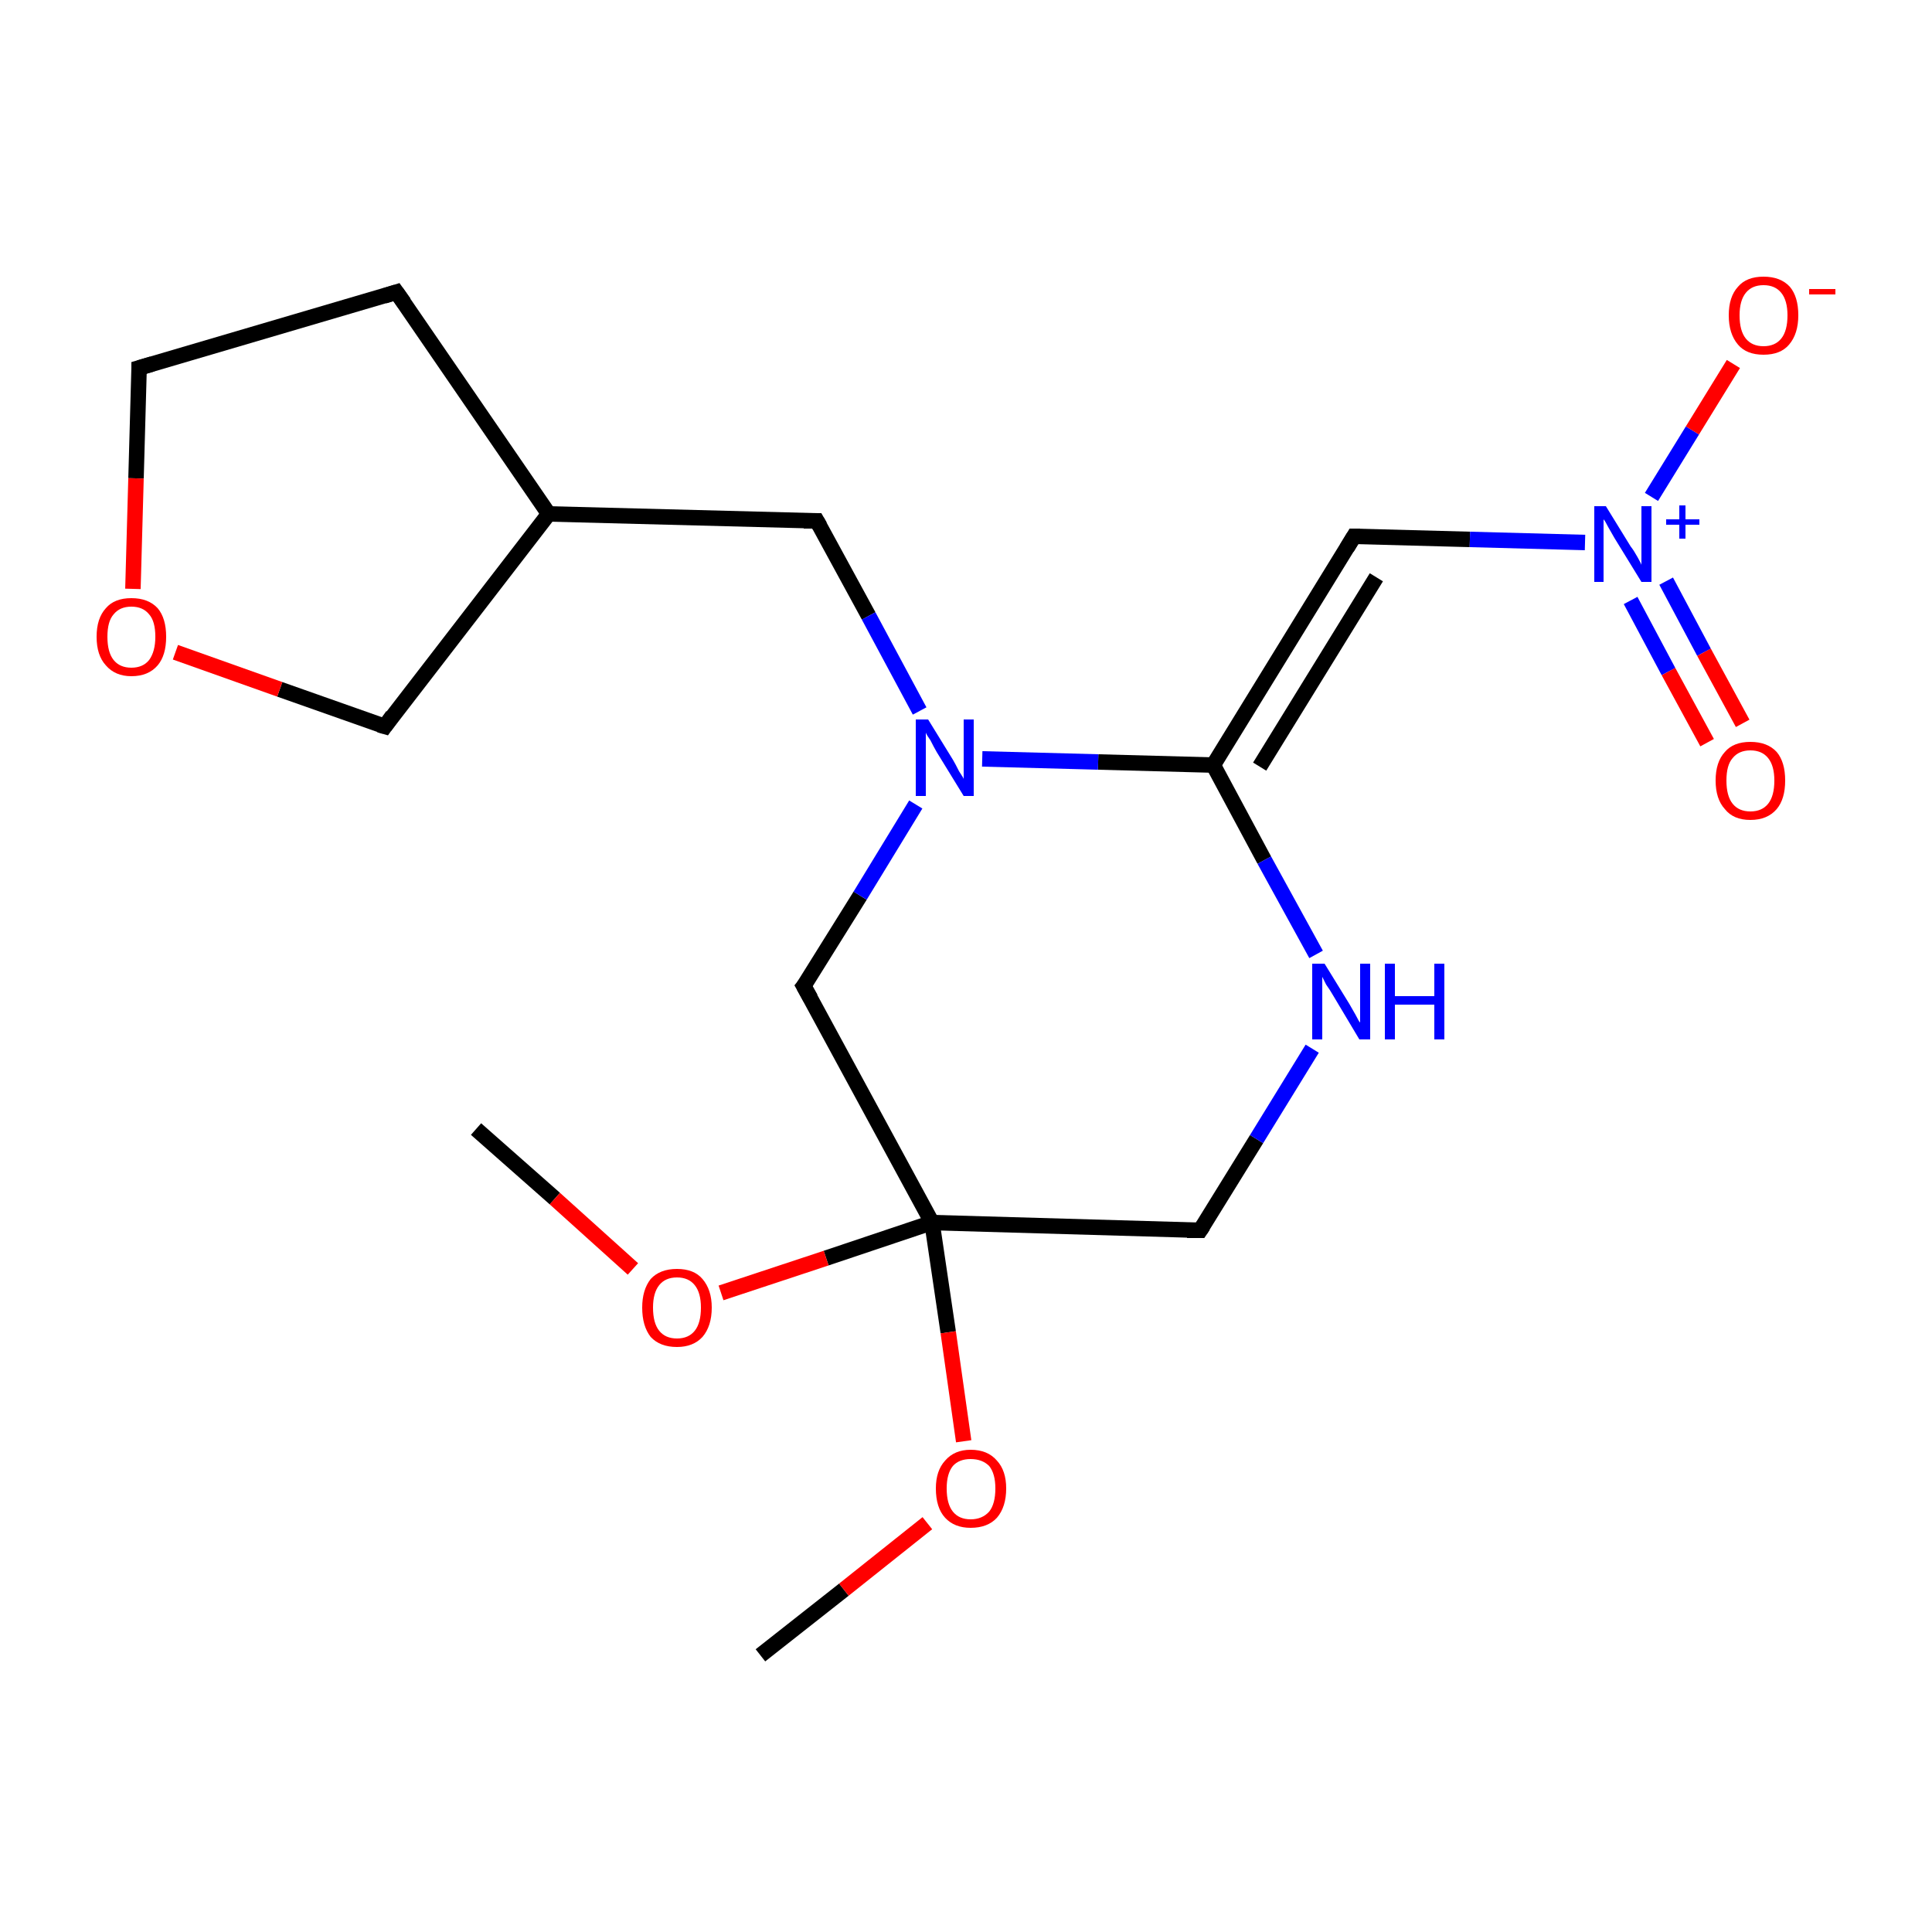 <?xml version='1.0' encoding='iso-8859-1'?>
<svg version='1.1' baseProfile='full'
              xmlns='http://www.w3.org/2000/svg'
                      xmlns:rdkit='http://www.rdkit.org/xml'
                      xmlns:xlink='http://www.w3.org/1999/xlink'
                  xml:space='preserve'
width='250px' height='250px' viewBox='0 0 250 250'>
<!-- END OF HEADER -->
<rect style='opacity:1.0;fill:#FFFFFF;stroke:none' width='250.0' height='250.0' x='0.0' y='0.0'> </rect>
<path class='bond-0 atom-0 atom-17' d='M 98.4,214.2 L 109.2,205.7' style='fill:none;fill-rule:evenodd;stroke:#000000;stroke-width:2.0px;stroke-linecap:butt;stroke-linejoin:miter;stroke-opacity:1' />
<path class='bond-0 atom-0 atom-17' d='M 109.2,205.7 L 120.0,197.1' style='fill:none;fill-rule:evenodd;stroke:#FF0000;stroke-width:2.0px;stroke-linecap:butt;stroke-linejoin:miter;stroke-opacity:1' />
<path class='bond-1 atom-1 atom-18' d='M 61.6,146.1 L 71.8,155.1' style='fill:none;fill-rule:evenodd;stroke:#000000;stroke-width:2.0px;stroke-linecap:butt;stroke-linejoin:miter;stroke-opacity:1' />
<path class='bond-1 atom-1 atom-18' d='M 71.8,155.1 L 81.9,164.2' style='fill:none;fill-rule:evenodd;stroke:#FF0000;stroke-width:2.0px;stroke-linecap:butt;stroke-linejoin:miter;stroke-opacity:1' />
<path class='bond-2 atom-2 atom-3' d='M 51.3,37.8 L 18.0,47.6' style='fill:none;fill-rule:evenodd;stroke:#000000;stroke-width:2.0px;stroke-linecap:butt;stroke-linejoin:miter;stroke-opacity:1' />
<path class='bond-3 atom-2 atom-9' d='M 51.3,37.8 L 71.0,66.5' style='fill:none;fill-rule:evenodd;stroke:#000000;stroke-width:2.0px;stroke-linecap:butt;stroke-linejoin:miter;stroke-opacity:1' />
<path class='bond-4 atom-3 atom-19' d='M 18.0,47.6 L 17.6,61.9' style='fill:none;fill-rule:evenodd;stroke:#000000;stroke-width:2.0px;stroke-linecap:butt;stroke-linejoin:miter;stroke-opacity:1' />
<path class='bond-4 atom-3 atom-19' d='M 17.6,61.9 L 17.2,76.2' style='fill:none;fill-rule:evenodd;stroke:#FF0000;stroke-width:2.0px;stroke-linecap:butt;stroke-linejoin:miter;stroke-opacity:1' />
<path class='bond-5 atom-4 atom-9' d='M 105.7,67.4 L 71.0,66.5' style='fill:none;fill-rule:evenodd;stroke:#000000;stroke-width:2.0px;stroke-linecap:butt;stroke-linejoin:miter;stroke-opacity:1' />
<path class='bond-6 atom-4 atom-13' d='M 105.7,67.4 L 112.4,79.7' style='fill:none;fill-rule:evenodd;stroke:#000000;stroke-width:2.0px;stroke-linecap:butt;stroke-linejoin:miter;stroke-opacity:1' />
<path class='bond-6 atom-4 atom-13' d='M 112.4,79.7 L 119.0,92.0' style='fill:none;fill-rule:evenodd;stroke:#0000FF;stroke-width:2.0px;stroke-linecap:butt;stroke-linejoin:miter;stroke-opacity:1' />
<path class='bond-7 atom-5 atom-10' d='M 175.2,69.4 L 157.0,99.0' style='fill:none;fill-rule:evenodd;stroke:#000000;stroke-width:2.0px;stroke-linecap:butt;stroke-linejoin:miter;stroke-opacity:1' />
<path class='bond-7 atom-5 atom-10' d='M 178.1,74.7 L 163.0,99.2' style='fill:none;fill-rule:evenodd;stroke:#000000;stroke-width:2.0px;stroke-linecap:butt;stroke-linejoin:miter;stroke-opacity:1' />
<path class='bond-8 atom-5 atom-14' d='M 175.2,69.4 L 190.2,69.8' style='fill:none;fill-rule:evenodd;stroke:#000000;stroke-width:2.0px;stroke-linecap:butt;stroke-linejoin:miter;stroke-opacity:1' />
<path class='bond-8 atom-5 atom-14' d='M 190.2,69.8 L 205.1,70.2' style='fill:none;fill-rule:evenodd;stroke:#0000FF;stroke-width:2.0px;stroke-linecap:butt;stroke-linejoin:miter;stroke-opacity:1' />
<path class='bond-9 atom-6 atom-9' d='M 49.8,94.0 L 71.0,66.5' style='fill:none;fill-rule:evenodd;stroke:#000000;stroke-width:2.0px;stroke-linecap:butt;stroke-linejoin:miter;stroke-opacity:1' />
<path class='bond-10 atom-6 atom-19' d='M 49.8,94.0 L 36.2,89.2' style='fill:none;fill-rule:evenodd;stroke:#000000;stroke-width:2.0px;stroke-linecap:butt;stroke-linejoin:miter;stroke-opacity:1' />
<path class='bond-10 atom-6 atom-19' d='M 36.2,89.2 L 22.7,84.4' style='fill:none;fill-rule:evenodd;stroke:#FF0000;stroke-width:2.0px;stroke-linecap:butt;stroke-linejoin:miter;stroke-opacity:1' />
<path class='bond-11 atom-7 atom-11' d='M 155.3,159.2 L 120.6,158.2' style='fill:none;fill-rule:evenodd;stroke:#000000;stroke-width:2.0px;stroke-linecap:butt;stroke-linejoin:miter;stroke-opacity:1' />
<path class='bond-12 atom-7 atom-12' d='M 155.3,159.2 L 162.6,147.4' style='fill:none;fill-rule:evenodd;stroke:#000000;stroke-width:2.0px;stroke-linecap:butt;stroke-linejoin:miter;stroke-opacity:1' />
<path class='bond-12 atom-7 atom-12' d='M 162.6,147.4 L 169.8,135.7' style='fill:none;fill-rule:evenodd;stroke:#0000FF;stroke-width:2.0px;stroke-linecap:butt;stroke-linejoin:miter;stroke-opacity:1' />
<path class='bond-13 atom-8 atom-11' d='M 104.0,127.6 L 120.6,158.2' style='fill:none;fill-rule:evenodd;stroke:#000000;stroke-width:2.0px;stroke-linecap:butt;stroke-linejoin:miter;stroke-opacity:1' />
<path class='bond-14 atom-8 atom-13' d='M 104.0,127.6 L 111.3,115.9' style='fill:none;fill-rule:evenodd;stroke:#000000;stroke-width:2.0px;stroke-linecap:butt;stroke-linejoin:miter;stroke-opacity:1' />
<path class='bond-14 atom-8 atom-13' d='M 111.3,115.9 L 118.5,104.1' style='fill:none;fill-rule:evenodd;stroke:#0000FF;stroke-width:2.0px;stroke-linecap:butt;stroke-linejoin:miter;stroke-opacity:1' />
<path class='bond-15 atom-10 atom-12' d='M 157.0,99.0 L 163.6,111.3' style='fill:none;fill-rule:evenodd;stroke:#000000;stroke-width:2.0px;stroke-linecap:butt;stroke-linejoin:miter;stroke-opacity:1' />
<path class='bond-15 atom-10 atom-12' d='M 163.6,111.3 L 170.3,123.5' style='fill:none;fill-rule:evenodd;stroke:#0000FF;stroke-width:2.0px;stroke-linecap:butt;stroke-linejoin:miter;stroke-opacity:1' />
<path class='bond-16 atom-10 atom-13' d='M 157.0,99.0 L 142.1,98.6' style='fill:none;fill-rule:evenodd;stroke:#000000;stroke-width:2.0px;stroke-linecap:butt;stroke-linejoin:miter;stroke-opacity:1' />
<path class='bond-16 atom-10 atom-13' d='M 142.1,98.6 L 127.1,98.2' style='fill:none;fill-rule:evenodd;stroke:#0000FF;stroke-width:2.0px;stroke-linecap:butt;stroke-linejoin:miter;stroke-opacity:1' />
<path class='bond-17 atom-11 atom-17' d='M 120.6,158.2 L 122.7,172.4' style='fill:none;fill-rule:evenodd;stroke:#000000;stroke-width:2.0px;stroke-linecap:butt;stroke-linejoin:miter;stroke-opacity:1' />
<path class='bond-17 atom-11 atom-17' d='M 122.7,172.4 L 124.7,186.5' style='fill:none;fill-rule:evenodd;stroke:#FF0000;stroke-width:2.0px;stroke-linecap:butt;stroke-linejoin:miter;stroke-opacity:1' />
<path class='bond-18 atom-11 atom-18' d='M 120.6,158.2 L 106.9,162.8' style='fill:none;fill-rule:evenodd;stroke:#000000;stroke-width:2.0px;stroke-linecap:butt;stroke-linejoin:miter;stroke-opacity:1' />
<path class='bond-18 atom-11 atom-18' d='M 106.9,162.8 L 93.3,167.3' style='fill:none;fill-rule:evenodd;stroke:#FF0000;stroke-width:2.0px;stroke-linecap:butt;stroke-linejoin:miter;stroke-opacity:1' />
<path class='bond-19 atom-14 atom-15' d='M 213.7,64.3 L 219.0,55.7' style='fill:none;fill-rule:evenodd;stroke:#0000FF;stroke-width:2.0px;stroke-linecap:butt;stroke-linejoin:miter;stroke-opacity:1' />
<path class='bond-19 atom-14 atom-15' d='M 219.0,55.7 L 224.3,47.1' style='fill:none;fill-rule:evenodd;stroke:#FF0000;stroke-width:2.0px;stroke-linecap:butt;stroke-linejoin:miter;stroke-opacity:1' />
<path class='bond-20 atom-14 atom-16' d='M 211.0,77.7 L 215.9,86.9' style='fill:none;fill-rule:evenodd;stroke:#0000FF;stroke-width:2.0px;stroke-linecap:butt;stroke-linejoin:miter;stroke-opacity:1' />
<path class='bond-20 atom-14 atom-16' d='M 215.9,86.9 L 220.9,96.1' style='fill:none;fill-rule:evenodd;stroke:#FF0000;stroke-width:2.0px;stroke-linecap:butt;stroke-linejoin:miter;stroke-opacity:1' />
<path class='bond-20 atom-14 atom-16' d='M 215.6,75.2 L 220.5,84.4' style='fill:none;fill-rule:evenodd;stroke:#0000FF;stroke-width:2.0px;stroke-linecap:butt;stroke-linejoin:miter;stroke-opacity:1' />
<path class='bond-20 atom-14 atom-16' d='M 220.5,84.4 L 225.5,93.6' style='fill:none;fill-rule:evenodd;stroke:#FF0000;stroke-width:2.0px;stroke-linecap:butt;stroke-linejoin:miter;stroke-opacity:1' />
<path d='M 49.7,38.3 L 51.3,37.8 L 52.3,39.2' style='fill:none;stroke:#000000;stroke-width:2.0px;stroke-linecap:butt;stroke-linejoin:miter;stroke-opacity:1;' />
<path d='M 19.7,47.1 L 18.0,47.6 L 18.0,48.3' style='fill:none;stroke:#000000;stroke-width:2.0px;stroke-linecap:butt;stroke-linejoin:miter;stroke-opacity:1;' />
<path d='M 104.0,67.4 L 105.7,67.4 L 106.1,68.1' style='fill:none;stroke:#000000;stroke-width:2.0px;stroke-linecap:butt;stroke-linejoin:miter;stroke-opacity:1;' />
<path d='M 174.3,70.9 L 175.2,69.4 L 176.0,69.4' style='fill:none;stroke:#000000;stroke-width:2.0px;stroke-linecap:butt;stroke-linejoin:miter;stroke-opacity:1;' />
<path d='M 50.8,92.6 L 49.8,94.0 L 49.1,93.8' style='fill:none;stroke:#000000;stroke-width:2.0px;stroke-linecap:butt;stroke-linejoin:miter;stroke-opacity:1;' />
<path d='M 153.6,159.2 L 155.3,159.2 L 155.7,158.6' style='fill:none;stroke:#000000;stroke-width:2.0px;stroke-linecap:butt;stroke-linejoin:miter;stroke-opacity:1;' />
<path d='M 104.9,129.2 L 104.0,127.6 L 104.4,127.1' style='fill:none;stroke:#000000;stroke-width:2.0px;stroke-linecap:butt;stroke-linejoin:miter;stroke-opacity:1;' />
<path class='atom-12' d='M 171.4 124.7
L 174.6 129.9
Q 174.9 130.4, 175.4 131.3
Q 175.9 132.3, 176.0 132.3
L 176.0 124.7
L 177.3 124.7
L 177.3 134.5
L 175.9 134.5
L 172.5 128.8
Q 172.1 128.1, 171.6 127.4
Q 171.2 126.6, 171.1 126.4
L 171.1 134.5
L 169.8 134.5
L 169.8 124.7
L 171.4 124.7
' fill='#0000FF'/>
<path class='atom-12' d='M 179.2 124.7
L 180.5 124.7
L 180.5 128.9
L 185.6 128.9
L 185.6 124.7
L 186.9 124.7
L 186.9 134.5
L 185.6 134.5
L 185.6 130.0
L 180.5 130.0
L 180.5 134.5
L 179.2 134.5
L 179.2 124.7
' fill='#0000FF'/>
<path class='atom-13' d='M 120.1 93.1
L 123.3 98.3
Q 123.6 98.8, 124.1 99.8
Q 124.7 100.7, 124.7 100.8
L 124.7 93.1
L 126.0 93.1
L 126.0 103.0
L 124.7 103.0
L 121.2 97.3
Q 120.8 96.6, 120.4 95.8
Q 119.9 95.1, 119.8 94.8
L 119.8 103.0
L 118.5 103.0
L 118.5 93.1
L 120.1 93.1
' fill='#0000FF'/>
<path class='atom-14' d='M 207.8 65.5
L 211.0 70.7
Q 211.4 71.2, 211.9 72.1
Q 212.4 73.0, 212.4 73.1
L 212.4 65.5
L 213.7 65.5
L 213.7 75.3
L 212.4 75.3
L 208.9 69.6
Q 208.5 68.9, 208.1 68.2
Q 207.7 67.4, 207.5 67.2
L 207.5 75.3
L 206.3 75.3
L 206.3 65.5
L 207.8 65.5
' fill='#0000FF'/>
<path class='atom-14' d='M 215.6 67.2
L 217.3 67.2
L 217.3 65.4
L 218.1 65.4
L 218.1 67.2
L 219.9 67.2
L 219.9 67.9
L 218.1 67.9
L 218.1 69.7
L 217.3 69.7
L 217.3 67.9
L 215.6 67.9
L 215.6 67.2
' fill='#0000FF'/>
<path class='atom-15' d='M 223.7 40.8
Q 223.7 38.4, 224.9 37.1
Q 226.0 35.8, 228.2 35.8
Q 230.4 35.8, 231.6 37.1
Q 232.7 38.4, 232.7 40.8
Q 232.7 43.2, 231.5 44.6
Q 230.4 45.9, 228.2 45.9
Q 226.0 45.9, 224.9 44.6
Q 223.7 43.2, 223.7 40.8
M 228.2 44.8
Q 229.7 44.8, 230.5 43.8
Q 231.3 42.8, 231.3 40.8
Q 231.3 38.9, 230.5 37.9
Q 229.7 36.9, 228.2 36.9
Q 226.7 36.9, 225.9 37.9
Q 225.1 38.9, 225.1 40.8
Q 225.1 42.8, 225.9 43.8
Q 226.7 44.8, 228.2 44.8
' fill='#FF0000'/>
<path class='atom-15' d='M 234.1 37.4
L 237.5 37.4
L 237.5 38.1
L 234.1 38.1
L 234.1 37.4
' fill='#FF0000'/>
<path class='atom-16' d='M 222.0 101.0
Q 222.0 98.6, 223.2 97.3
Q 224.3 96.0, 226.5 96.0
Q 228.7 96.0, 229.9 97.3
Q 231.0 98.6, 231.0 101.0
Q 231.0 103.4, 229.9 104.7
Q 228.7 106.1, 226.5 106.1
Q 224.3 106.1, 223.2 104.7
Q 222.0 103.4, 222.0 101.0
M 226.5 105.0
Q 228.0 105.0, 228.8 104.0
Q 229.6 103.0, 229.6 101.0
Q 229.6 99.1, 228.8 98.1
Q 228.0 97.1, 226.5 97.1
Q 225.0 97.1, 224.2 98.1
Q 223.4 99.0, 223.4 101.0
Q 223.4 103.0, 224.2 104.0
Q 225.0 105.0, 226.5 105.0
' fill='#FF0000'/>
<path class='atom-17' d='M 121.1 192.6
Q 121.1 190.3, 122.3 189.0
Q 123.5 187.6, 125.6 187.6
Q 127.8 187.6, 129.0 189.0
Q 130.2 190.3, 130.2 192.6
Q 130.2 195.0, 129.0 196.4
Q 127.8 197.7, 125.6 197.7
Q 123.5 197.7, 122.3 196.4
Q 121.1 195.1, 121.1 192.6
M 125.6 196.6
Q 127.1 196.6, 128.0 195.6
Q 128.8 194.6, 128.8 192.6
Q 128.8 190.7, 128.0 189.7
Q 127.1 188.8, 125.6 188.8
Q 124.1 188.8, 123.3 189.7
Q 122.5 190.7, 122.5 192.6
Q 122.5 194.6, 123.3 195.6
Q 124.1 196.6, 125.6 196.6
' fill='#FF0000'/>
<path class='atom-18' d='M 83.1 169.2
Q 83.1 166.9, 84.2 165.5
Q 85.4 164.2, 87.6 164.2
Q 89.8 164.2, 90.9 165.5
Q 92.1 166.9, 92.1 169.2
Q 92.1 171.6, 90.9 173.0
Q 89.7 174.3, 87.6 174.3
Q 85.4 174.3, 84.2 173.0
Q 83.1 171.6, 83.1 169.2
M 87.6 173.2
Q 89.1 173.2, 89.9 172.2
Q 90.7 171.2, 90.7 169.2
Q 90.7 167.3, 89.9 166.3
Q 89.1 165.3, 87.6 165.3
Q 86.1 165.3, 85.3 166.3
Q 84.5 167.3, 84.5 169.2
Q 84.5 171.2, 85.3 172.2
Q 86.1 173.2, 87.6 173.2
' fill='#FF0000'/>
<path class='atom-19' d='M 12.5 82.4
Q 12.5 80.0, 13.7 78.7
Q 14.8 77.4, 17.0 77.4
Q 19.2 77.4, 20.4 78.7
Q 21.5 80.0, 21.5 82.4
Q 21.5 84.8, 20.4 86.1
Q 19.2 87.5, 17.0 87.5
Q 14.9 87.5, 13.7 86.1
Q 12.5 84.8, 12.5 82.4
M 17.0 86.4
Q 18.5 86.4, 19.3 85.4
Q 20.1 84.3, 20.1 82.4
Q 20.1 80.4, 19.3 79.5
Q 18.5 78.5, 17.0 78.5
Q 15.5 78.5, 14.7 79.5
Q 13.9 80.4, 13.9 82.4
Q 13.9 84.4, 14.7 85.4
Q 15.5 86.4, 17.0 86.4
' fill='#FF0000'/>
</svg>
